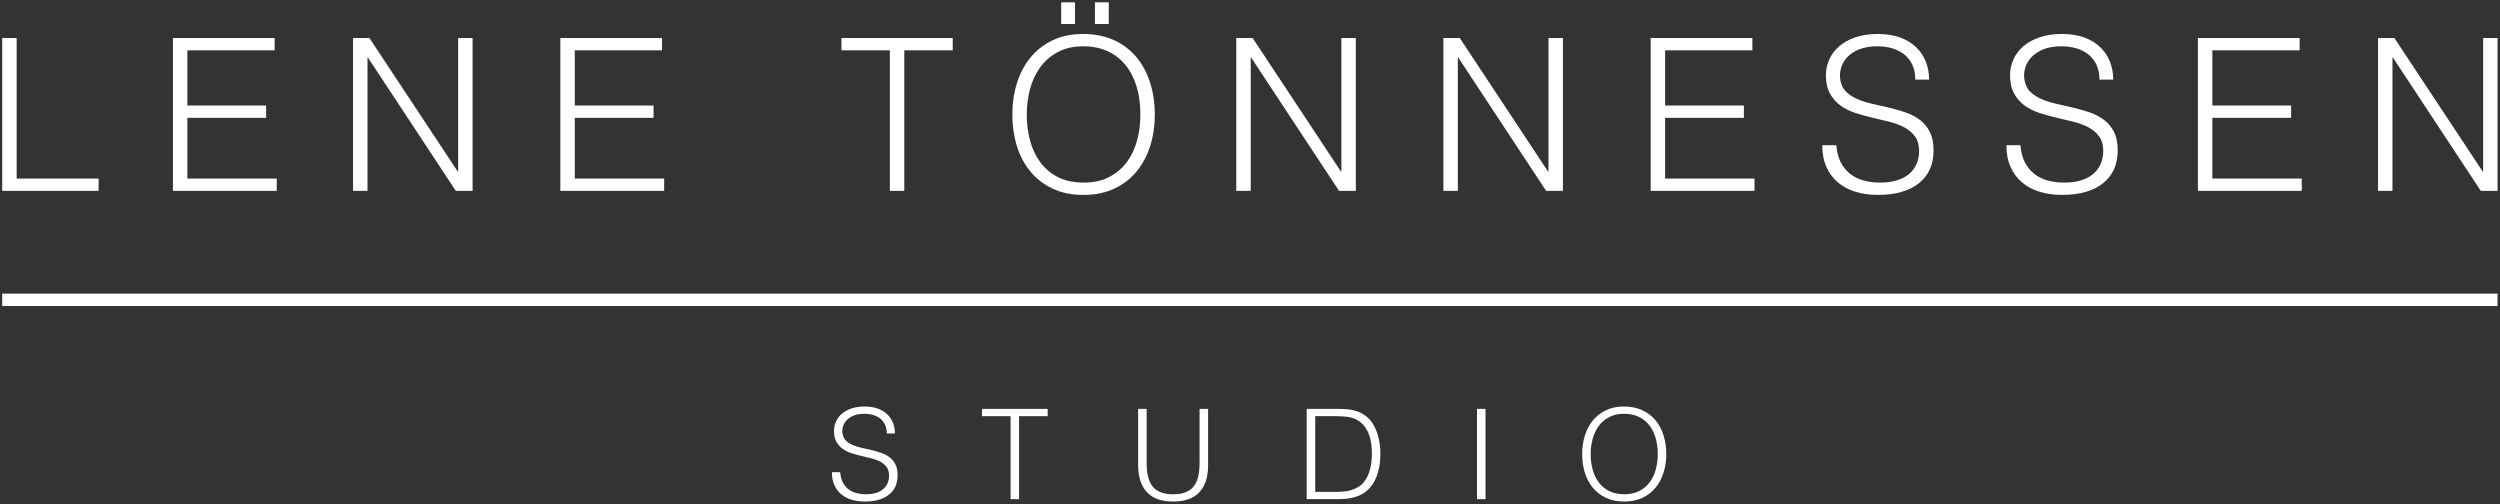 <svg viewBox="0 0 273.915 55.271" version="1.1" xmlns="http://www.w3.org/2000/svg" id="Logo">
  
  <rect x="0" y="0" width="273.915" height="55.271" fill="#333333" stroke="none"/>
  
  <rect fill="#fff" height="1.361" width="273.402" y="32.169" x=".242"></rect>
  <g>
    <path fill="#fff" d="M.242,20.914V4.164h1.582v15.401h8.98v1.349H.242Z"></path>
    <path fill="#fff" d="M18.947,20.914V4.164h11.144v1.349h-9.562v6.049h8.631v1.349h-8.631v6.654h9.794v1.349h-11.377Z"></path>
    <path fill="#fff" d="M40.31,6.304h-.046v14.61h-1.582V4.164h1.792l9.678,14.633h.046V4.164h1.582v16.75h-1.838l-9.631-14.61Z"></path>
    <path fill="#fff" d="M61.394,20.914V4.164h11.144v1.349h-9.562v6.049h8.631v1.349h-8.631v6.654h9.794v1.349h-11.377Z"></path>
    <path fill="#fff" d="M92.195,4.164h12.19v1.349h-5.304v15.401h-1.582V5.513h-5.304v-1.349Z"></path>
    <path fill="#fff" d="M110.919,12.562c0-1.225.167-2.373.5-3.443.333-1.07.826-2.004,1.477-2.803s1.458-1.431,2.419-1.896c.961-.465,2.071-.698,3.327-.698,1.303,0,2.447.229,3.432.686s1.807,1.086,2.466,1.884c.659.799,1.155,1.737,1.489,2.815.333,1.078.5,2.23.5,3.455,0,1.21-.167,2.346-.5,3.408-.334,1.062-.826,1.993-1.478,2.792s-1.465,1.431-2.443,1.896c-.977.465-2.109.698-3.397.698s-2.419-.232-3.397-.698-1.792-1.097-2.443-1.896-1.14-1.73-1.465-2.792c-.326-1.062-.489-2.198-.489-3.408ZM118.736,20.007c1.085,0,2.02-.206,2.803-.617.783-.411,1.427-.958,1.931-1.64.504-.682.876-1.473,1.117-2.373.24-.899.36-1.837.36-2.815,0-1.163-.144-2.206-.43-3.129-.287-.922-.702-1.71-1.245-2.361-.543-.651-1.202-1.147-1.978-1.489-.776-.341-1.644-.512-2.606-.512-1.07,0-1.997.209-2.78.628-.783.419-1.427.974-1.931,1.664-.504.69-.876,1.485-1.117,2.384-.241.9-.361,1.838-.361,2.815,0,.993.12,1.939.361,2.838.24.9.612,1.691,1.117,2.373.503.683,1.147,1.225,1.931,1.628s1.725.605,2.827.605ZM116.27.256h1.512v2.373h-1.512V.256ZM119.969.256h1.512v2.373h-1.512V.256Z"></path>
    <path fill="#fff" d="M137.083,6.304h-.047v14.61h-1.583V4.164h1.792l9.678,14.633h.047V4.164h1.582v16.75h-1.838l-9.631-14.61Z"></path>
    <path fill="#fff" d="M159.775,6.304h-.047v14.61h-1.582V4.164h1.791l9.678,14.633h.047V4.164h1.582v16.75h-1.838l-9.631-14.61Z"></path>
    <path fill="#fff" d="M180.858,20.914V4.164h11.144v1.349h-9.562v6.049h8.631v1.349h-8.631v6.654h9.794v1.349h-11.376Z"></path>
    <path fill="#fff" d="M201.197,15.912c.061.745.229,1.377.5,1.896.272.52.62.942,1.047,1.268.426.326.919.562,1.478.71.558.147,1.155.221,1.791.221.744,0,1.388-.093,1.931-.279s.985-.438,1.326-.756.594-.686.756-1.105c.163-.418.244-.86.244-1.326,0-.651-.147-1.179-.441-1.582-.295-.403-.679-.733-1.151-.989-.474-.256-1.017-.461-1.629-.617-.613-.155-1.241-.306-1.885-.454-.644-.147-1.272-.322-1.884-.523-.613-.201-1.156-.473-1.629-.814s-.857-.779-1.151-1.315c-.295-.535-.442-1.213-.442-2.036,0-.574.12-1.132.361-1.675.24-.542.597-1.023,1.069-1.442.474-.418,1.066-.752,1.78-1,.713-.248,1.535-.373,2.466-.373.946,0,1.772.132,2.478.396.706.264,1.291.625,1.757,1.082.465.458.815.989,1.047,1.593.232.605.349,1.249.349,1.931h-1.512c0-.636-.113-1.187-.338-1.652s-.531-.845-.919-1.14-.83-.512-1.326-.651c-.496-.14-1.008-.209-1.535-.209-.807,0-1.485.112-2.035.337-.551.225-.989.516-1.315.872-.326.357-.551.752-.675,1.187-.125.435-.147.869-.07,1.303.094.543.31.977.651,1.303s.76.593,1.257.803c.496.209,1.043.38,1.64.512.597.132,1.206.272,1.826.419s1.222.322,1.804.523c.581.202,1.097.473,1.547.815.449.341.81.779,1.081,1.314.272.535.407,1.206.407,2.013,0,1.551-.535,2.753-1.605,3.606-1.07.853-2.575,1.279-4.514,1.279-.869,0-1.675-.113-2.419-.337-.745-.225-1.389-.566-1.932-1.023s-.965-1.023-1.268-1.698-.454-1.469-.454-2.385h1.536Z"></path>
    <path fill="#fff" d="M221.372,15.912c.061.745.229,1.377.5,1.896.272.52.62.942,1.047,1.268.426.326.919.562,1.478.71.558.147,1.155.221,1.791.221.744,0,1.388-.093,1.931-.279s.985-.438,1.326-.756.594-.686.756-1.105c.163-.418.244-.86.244-1.326,0-.651-.147-1.179-.441-1.582-.295-.403-.679-.733-1.151-.989-.474-.256-1.017-.461-1.629-.617-.613-.155-1.241-.306-1.885-.454-.644-.147-1.272-.322-1.884-.523-.613-.201-1.156-.473-1.629-.814s-.857-.779-1.151-1.315c-.295-.535-.442-1.213-.442-2.036,0-.574.12-1.132.361-1.675.24-.542.597-1.023,1.069-1.442.474-.418,1.066-.752,1.78-1,.713-.248,1.535-.373,2.466-.373.946,0,1.772.132,2.478.396.706.264,1.291.625,1.757,1.082.465.458.815.989,1.047,1.593.232.605.349,1.249.349,1.931h-1.512c0-.636-.113-1.187-.338-1.652s-.531-.845-.919-1.14-.83-.512-1.326-.651c-.496-.14-1.008-.209-1.535-.209-.807,0-1.485.112-2.035.337-.551.225-.989.516-1.315.872-.326.357-.551.752-.675,1.187-.125.435-.147.869-.07,1.303.094.543.31.977.651,1.303s.76.593,1.257.803c.496.209,1.043.38,1.64.512.597.132,1.206.272,1.826.419s1.222.322,1.804.523c.581.202,1.097.473,1.547.815.449.341.81.779,1.081,1.314.272.535.407,1.206.407,2.013,0,1.551-.535,2.753-1.605,3.606-1.07.853-2.575,1.279-4.514,1.279-.869,0-1.675-.113-2.419-.337-.745-.225-1.389-.566-1.932-1.023s-.965-1.023-1.268-1.698-.454-1.469-.454-2.385h1.536Z"></path>
    <path fill="#fff" d="M240.817,20.914V4.164h11.144v1.349h-9.562v6.049h8.631v1.349h-8.631v6.654h9.794v1.349h-11.376Z"></path>
    <path fill="#fff" d="M262.18,6.304h-.047v14.61h-1.582V4.164h1.791l9.678,14.633h.047V4.164h1.582v16.75h-1.838l-9.631-14.61Z"></path>
  </g>
  <g>
    <path fill="#fff" d="M92.054,51.737c.036.44.135.814.295,1.12.16.307.366.557.618.749.252.192.542.332.872.419.33.087.682.13,1.058.13.44,0,.819-.055,1.14-.164.32-.11.582-.259.783-.447.201-.188.35-.405.446-.652s.144-.508.144-.783c0-.385-.087-.695-.261-.934-.174-.238-.401-.433-.68-.584s-.6-.273-.961-.364-.733-.181-1.113-.268c-.38-.087-.751-.19-1.113-.31s-.683-.279-.962-.48-.506-.46-.68-.776c-.174-.316-.261-.717-.261-1.202,0-.339.071-.668.213-.989.142-.32.352-.605.632-.852s.63-.444,1.051-.591c.421-.146.907-.22,1.456-.22.559,0,1.046.078,1.463.233.416.156.762.369,1.037.639.275.271.481.584.618.941s.206.737.206,1.141h-.893c0-.376-.066-.701-.199-.976-.133-.275-.314-.499-.542-.674-.229-.174-.49-.302-.783-.385-.293-.082-.595-.123-.907-.123-.476,0-.877.066-1.202.199s-.584.305-.776.515c-.192.211-.325.444-.398.701-.074.257-.087.513-.042.769.055.32.183.576.385.769.201.192.449.351.742.475.293.123.616.225.969.302.352.078.712.16,1.079.247.366.088.721.19,1.065.31.344.119.648.279.914.48.266.202.478.461.639.776.16.316.241.713.241,1.188,0,.916-.316,1.626-.948,2.13-.632.503-1.52.755-2.665.755-.513,0-.989-.066-1.429-.199s-.82-.334-1.14-.605c-.321-.27-.57-.605-.749-1.003-.178-.398-.268-.867-.268-1.408h.907Z"></path>
    <path fill="#fff" d="M107.591,44.8h7.199v.797h-3.132v9.095h-.934v-9.095h-3.132v-.797Z"></path>
    <path fill="#fff" d="M124.7,44.8h.934v5.894c0,1.228.229,2.111.687,2.651.458.541,1.195.81,2.212.81.531,0,.982-.07,1.353-.213.371-.142.671-.356.9-.645.229-.288.394-.647.495-1.078.101-.431.151-.939.151-1.525v-5.894h.935v6.169c0,1.291-.318,2.278-.955,2.96-.637.683-1.596,1.023-2.878,1.023-1.292,0-2.253-.348-2.885-1.044-.632-.695-.948-1.676-.948-2.939v-6.169Z"></path>
    <path fill="#fff" d="M143.169,54.691v-9.892h3.38c.274,0,.545.007.81.021s.526.046.783.097c.256.05.506.126.749.227.242.101.478.233.707.398.33.238.6.529.81.872.211.344.378.705.502,1.086.123.38.21.765.261,1.153.05.39.075.749.075,1.079,0,.329-.021.664-.061,1.002-.041.34-.107.672-.199.996-.092.325-.213.637-.364.935s-.341.57-.57.817c-.229.257-.478.463-.748.618-.271.156-.555.277-.852.364-.298.087-.607.146-.928.179s-.645.048-.976.048h-3.38ZM144.104,53.894h2.239c.421,0,.817-.025,1.188-.075.371-.051.749-.177,1.134-.378.329-.165.6-.39.81-.673.21-.284.377-.594.501-.928s.211-.685.261-1.051c.051-.366.076-.719.076-1.058,0-.357-.023-.722-.069-1.093s-.133-.724-.261-1.058-.302-.641-.522-.921c-.22-.279-.503-.51-.852-.693-.293-.155-.641-.256-1.044-.302s-.81-.069-1.223-.069h-2.239v8.298Z"></path>
    <path fill="#fff" d="M161.828,54.691v-9.892h.935v9.892h-.935Z"></path>
    <path fill="#fff" d="M173.351,49.76c0-.724.098-1.401.295-2.033s.487-1.184.872-1.655.861-.846,1.429-1.12c.568-.274,1.223-.412,1.965-.412.769,0,1.444.135,2.026.405s1.067.642,1.456,1.112c.39.473.683,1.026.88,1.663.196.637.295,1.316.295,2.04,0,.714-.099,1.385-.295,2.013-.197.627-.488,1.177-.873,1.648s-.865.845-1.442,1.119c-.577.275-1.245.412-2.006.412-.76,0-1.429-.137-2.006-.412-.576-.274-1.058-.647-1.442-1.119s-.673-1.022-.865-1.648c-.192-.628-.288-1.299-.288-2.013ZM177.966,54.155c.642,0,1.193-.121,1.656-.363.462-.243.842-.565,1.14-.969s.518-.87.659-1.401c.143-.531.213-1.085.213-1.662,0-.688-.084-1.303-.254-1.848-.169-.545-.414-1.01-.734-1.395-.321-.385-.71-.678-1.168-.88-.458-.201-.971-.302-1.539-.302-.632,0-1.179.123-1.642.371-.463.247-.843.574-1.141.982-.297.407-.517.877-.659,1.407-.142.532-.213,1.086-.213,1.663,0,.586.071,1.145.213,1.676.143.531.362.998.659,1.401.298.403.678.724,1.141.962s1.019.356,1.669.356Z"></path>
  </g>
</svg>